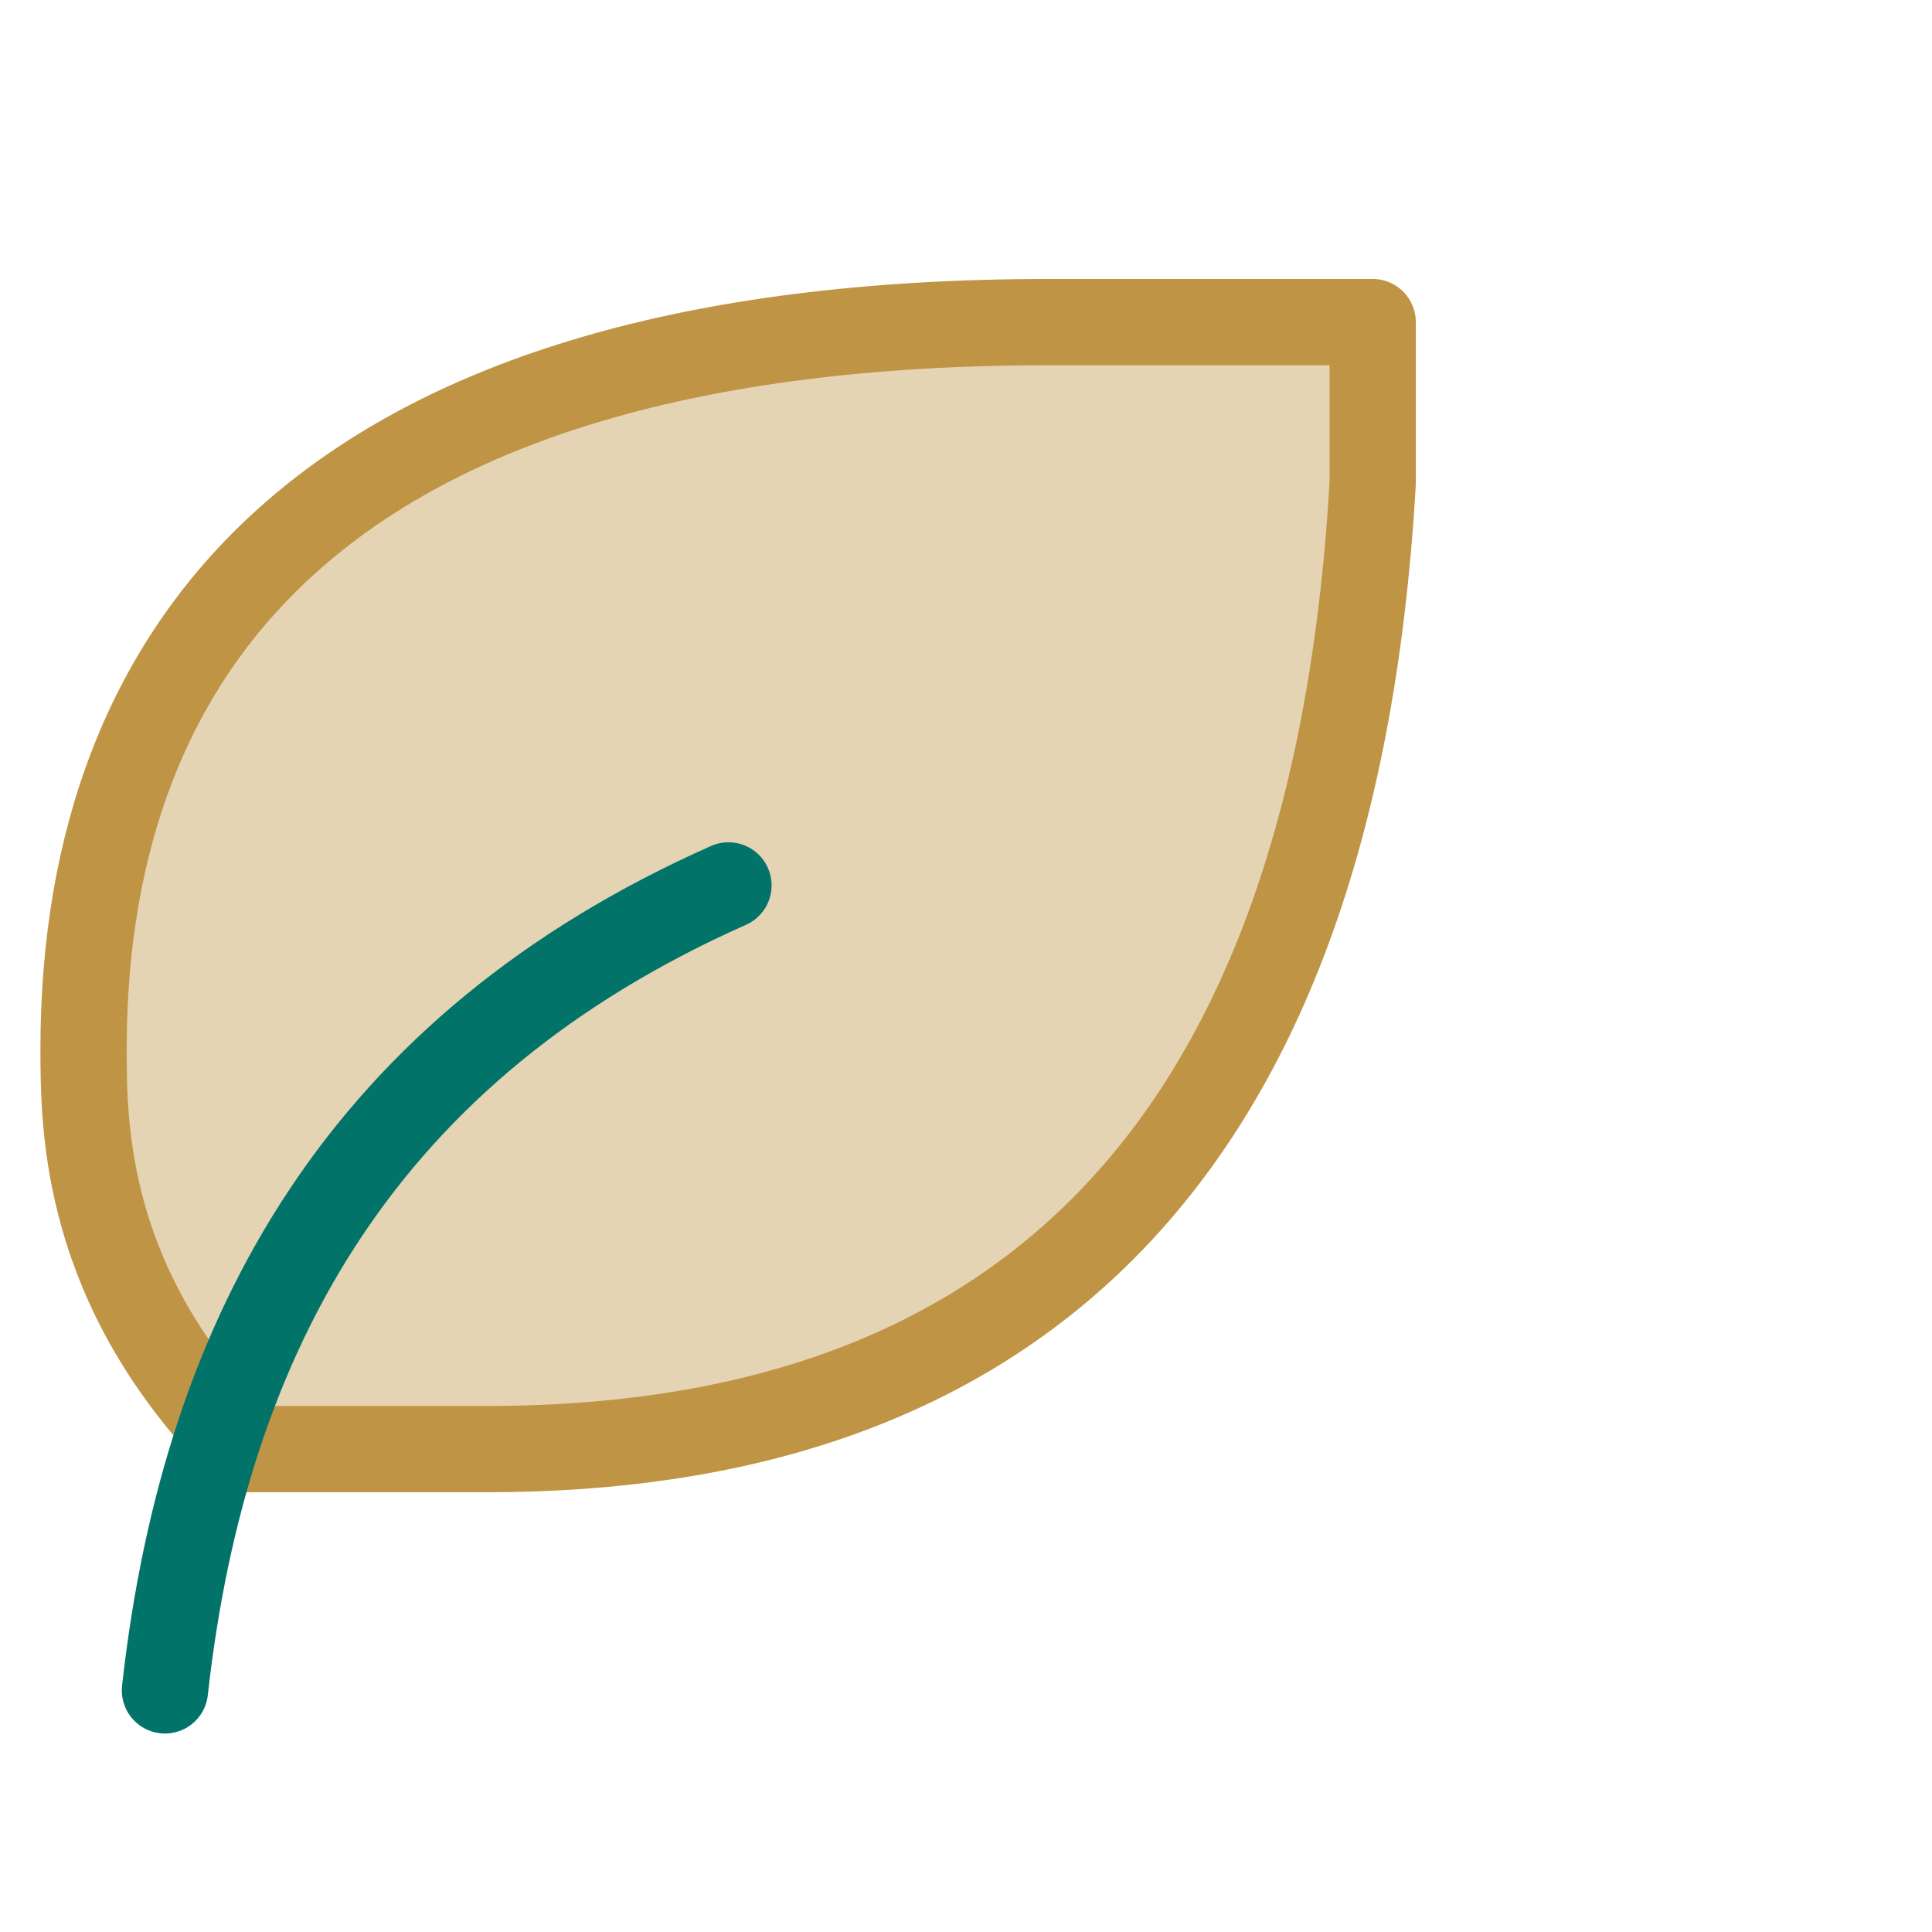 <svg width="56" height="56" viewBox="0 0 56 56" fill="none" xmlns="http://www.w3.org/2000/svg">
<g clip-path="url(#clip0_753_138)">
<mask id="mask0_753_138" style="mask-type:luminance" maskUnits="userSpaceOnUse" x="0" y="0" width="56" height="56">
<path d="M56 0H0V56H56V0Z" fill="white"/>
</mask>
<g mask="url(#mask0_753_138)">
<path d="M14.121 42.003C28.63 42.003 38.621 34.331 39.788 14.003V9.336H30.422C9.422 9.336 2.455 18.669 2.422 30.336C2.422 32.669 2.422 37.336 7.089 42.003H14.089H14.121Z" fill="#BF9445" fill-opacity="0.4" stroke="#BF9445" stroke-width="2.5" stroke-linecap="round" stroke-linejoin="round"/>
<path d="M4.781 48.997C5.948 38.497 10.615 30.331 21.115 25.664" stroke="#027368" stroke-width="2.5" stroke-linecap="round" stroke-linejoin="round"/>
</g>
</g>
<defs>
<clipPath id="clip0_753_138">
<rect width="56" height="56" fill="white"/>
</clipPath>
</defs>
</svg>
